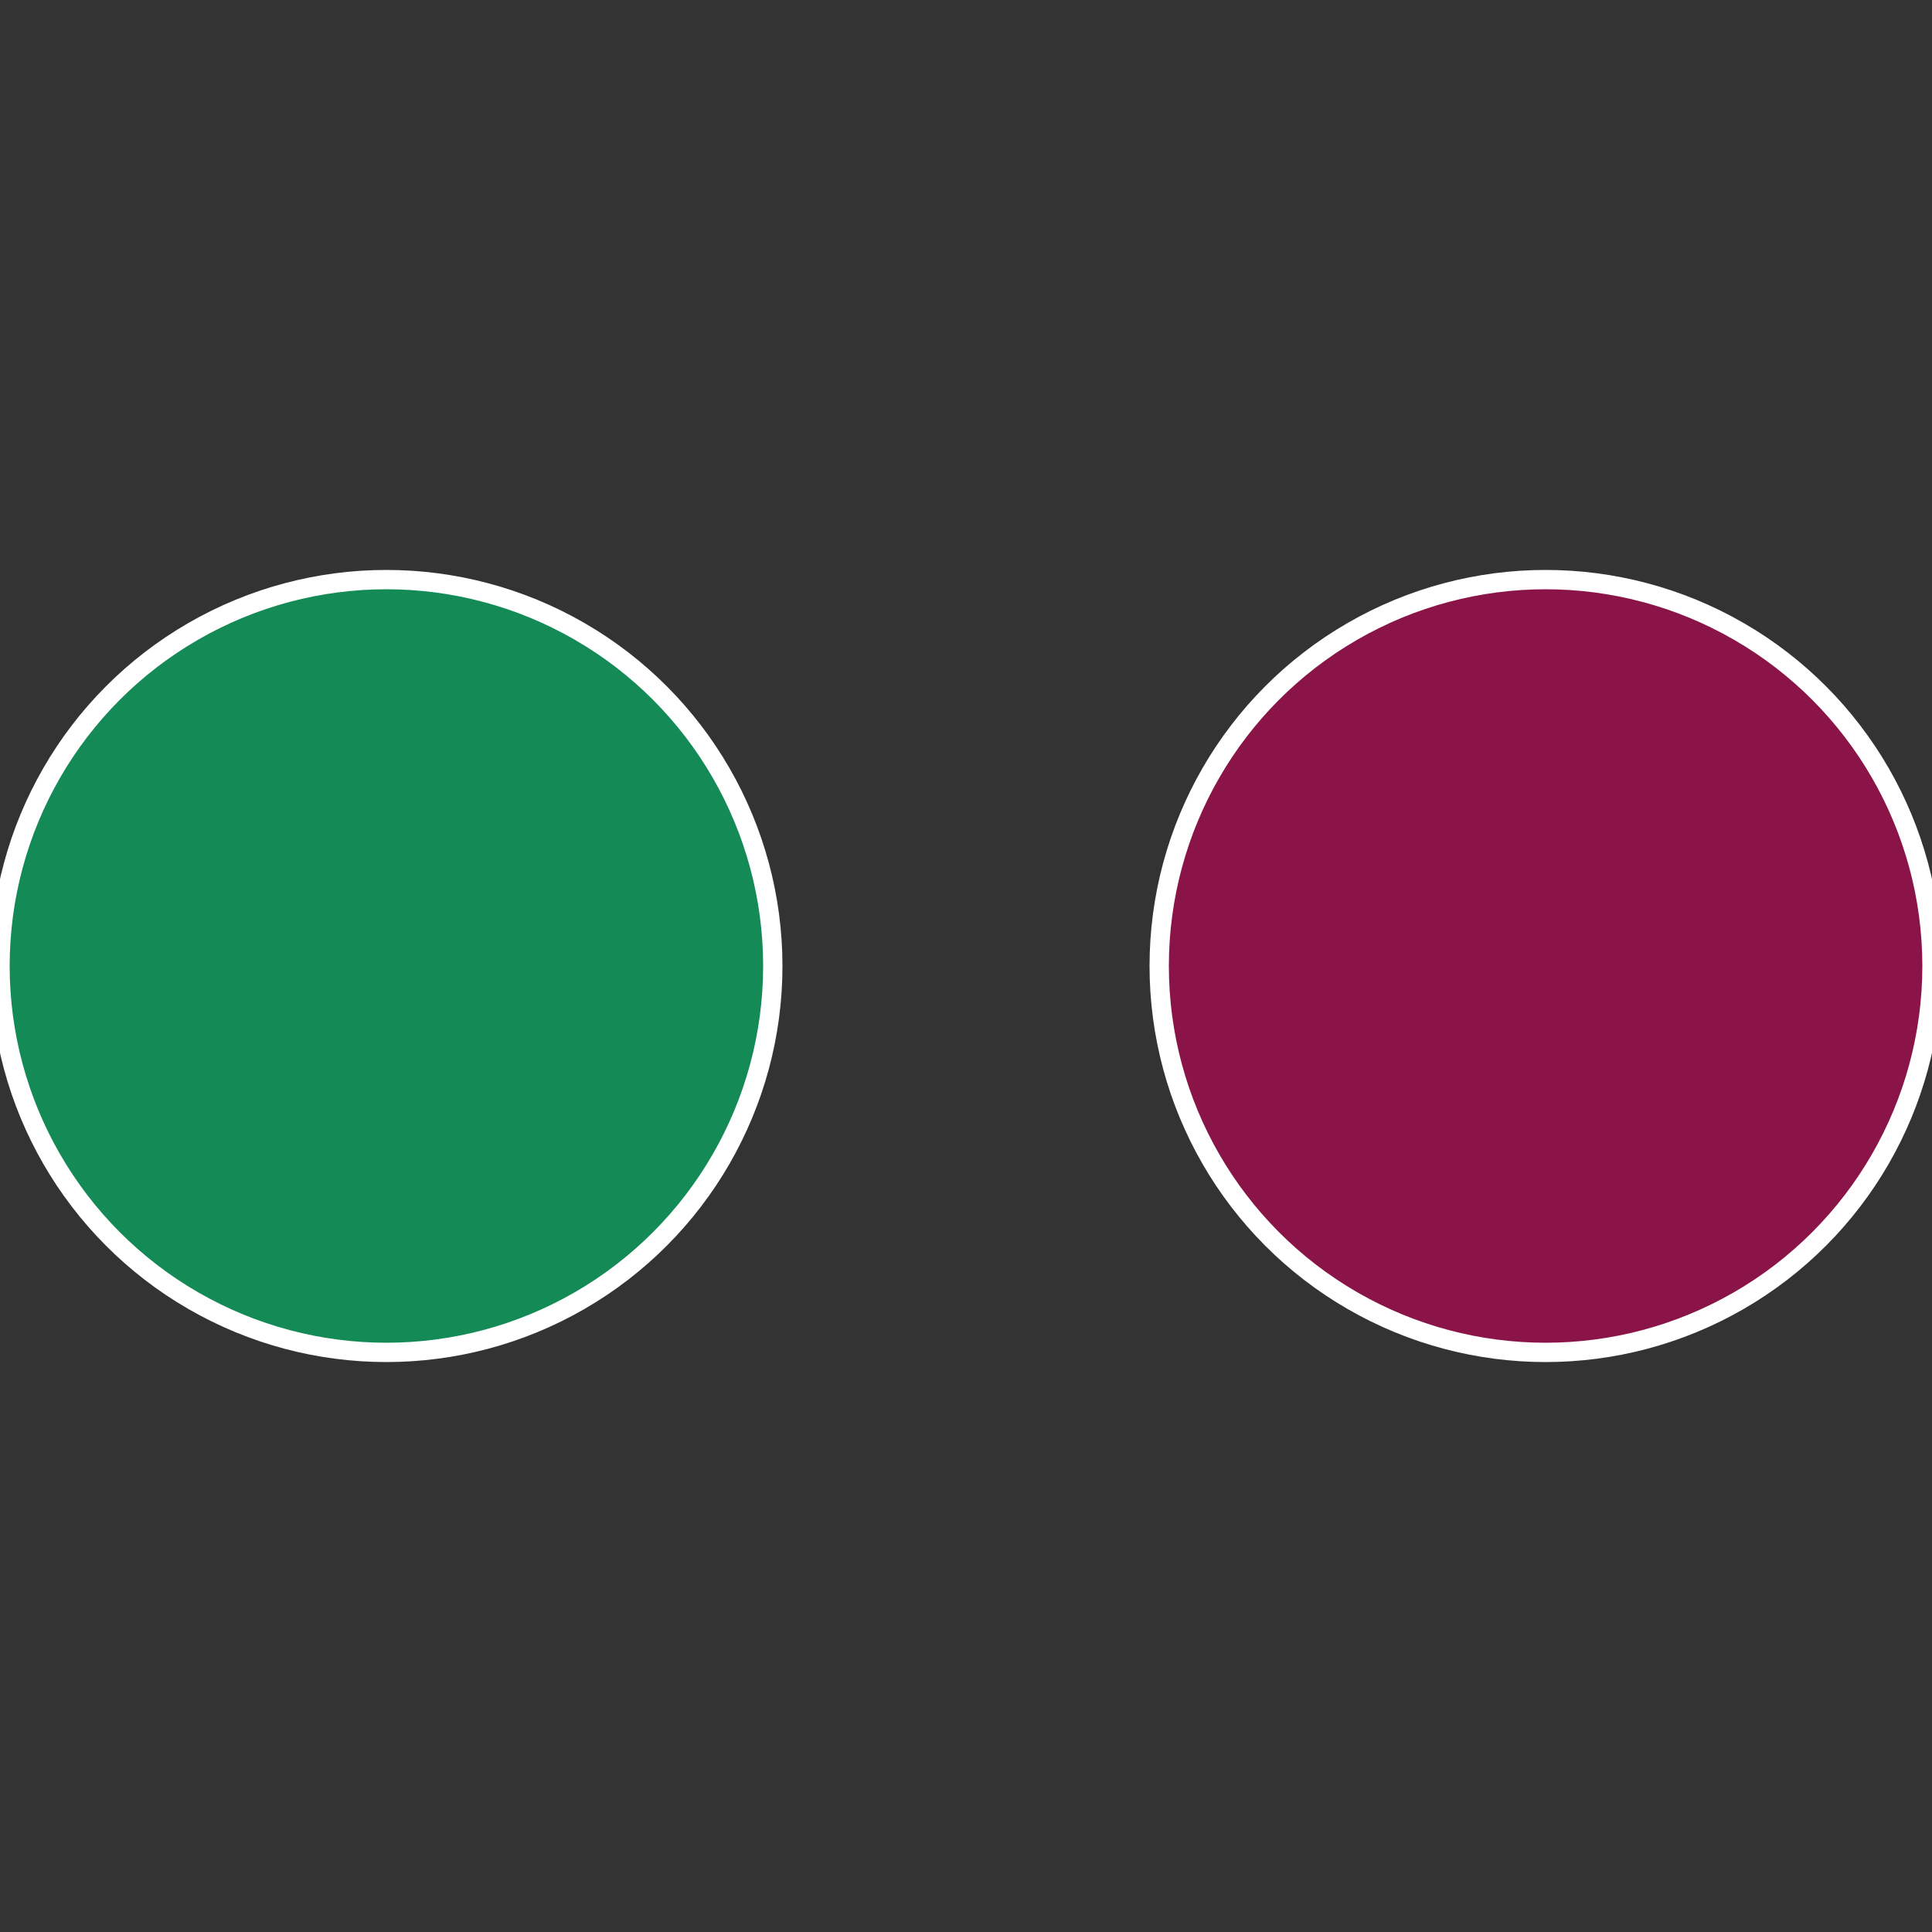 <?xml version="1.0" standalone="no"?>
<svg width="500" height="500" viewBox="-1 -1 2 2" xmlns="http://www.w3.org/2000/svg">
 
                <rect x="-1" y="-1" width="2" height="2" fill="#333333" stroke="none"/>
 
                <circle cx="0.6" cy="0" r="0.4" fill="#8a1447" stroke="#fff" stroke-width="1%" />
             
                <circle cx="-0.6" cy="7.3478807948841E-17" r="0.4" fill="#148a57" stroke="#fff" stroke-width="1%" />
            </svg>
